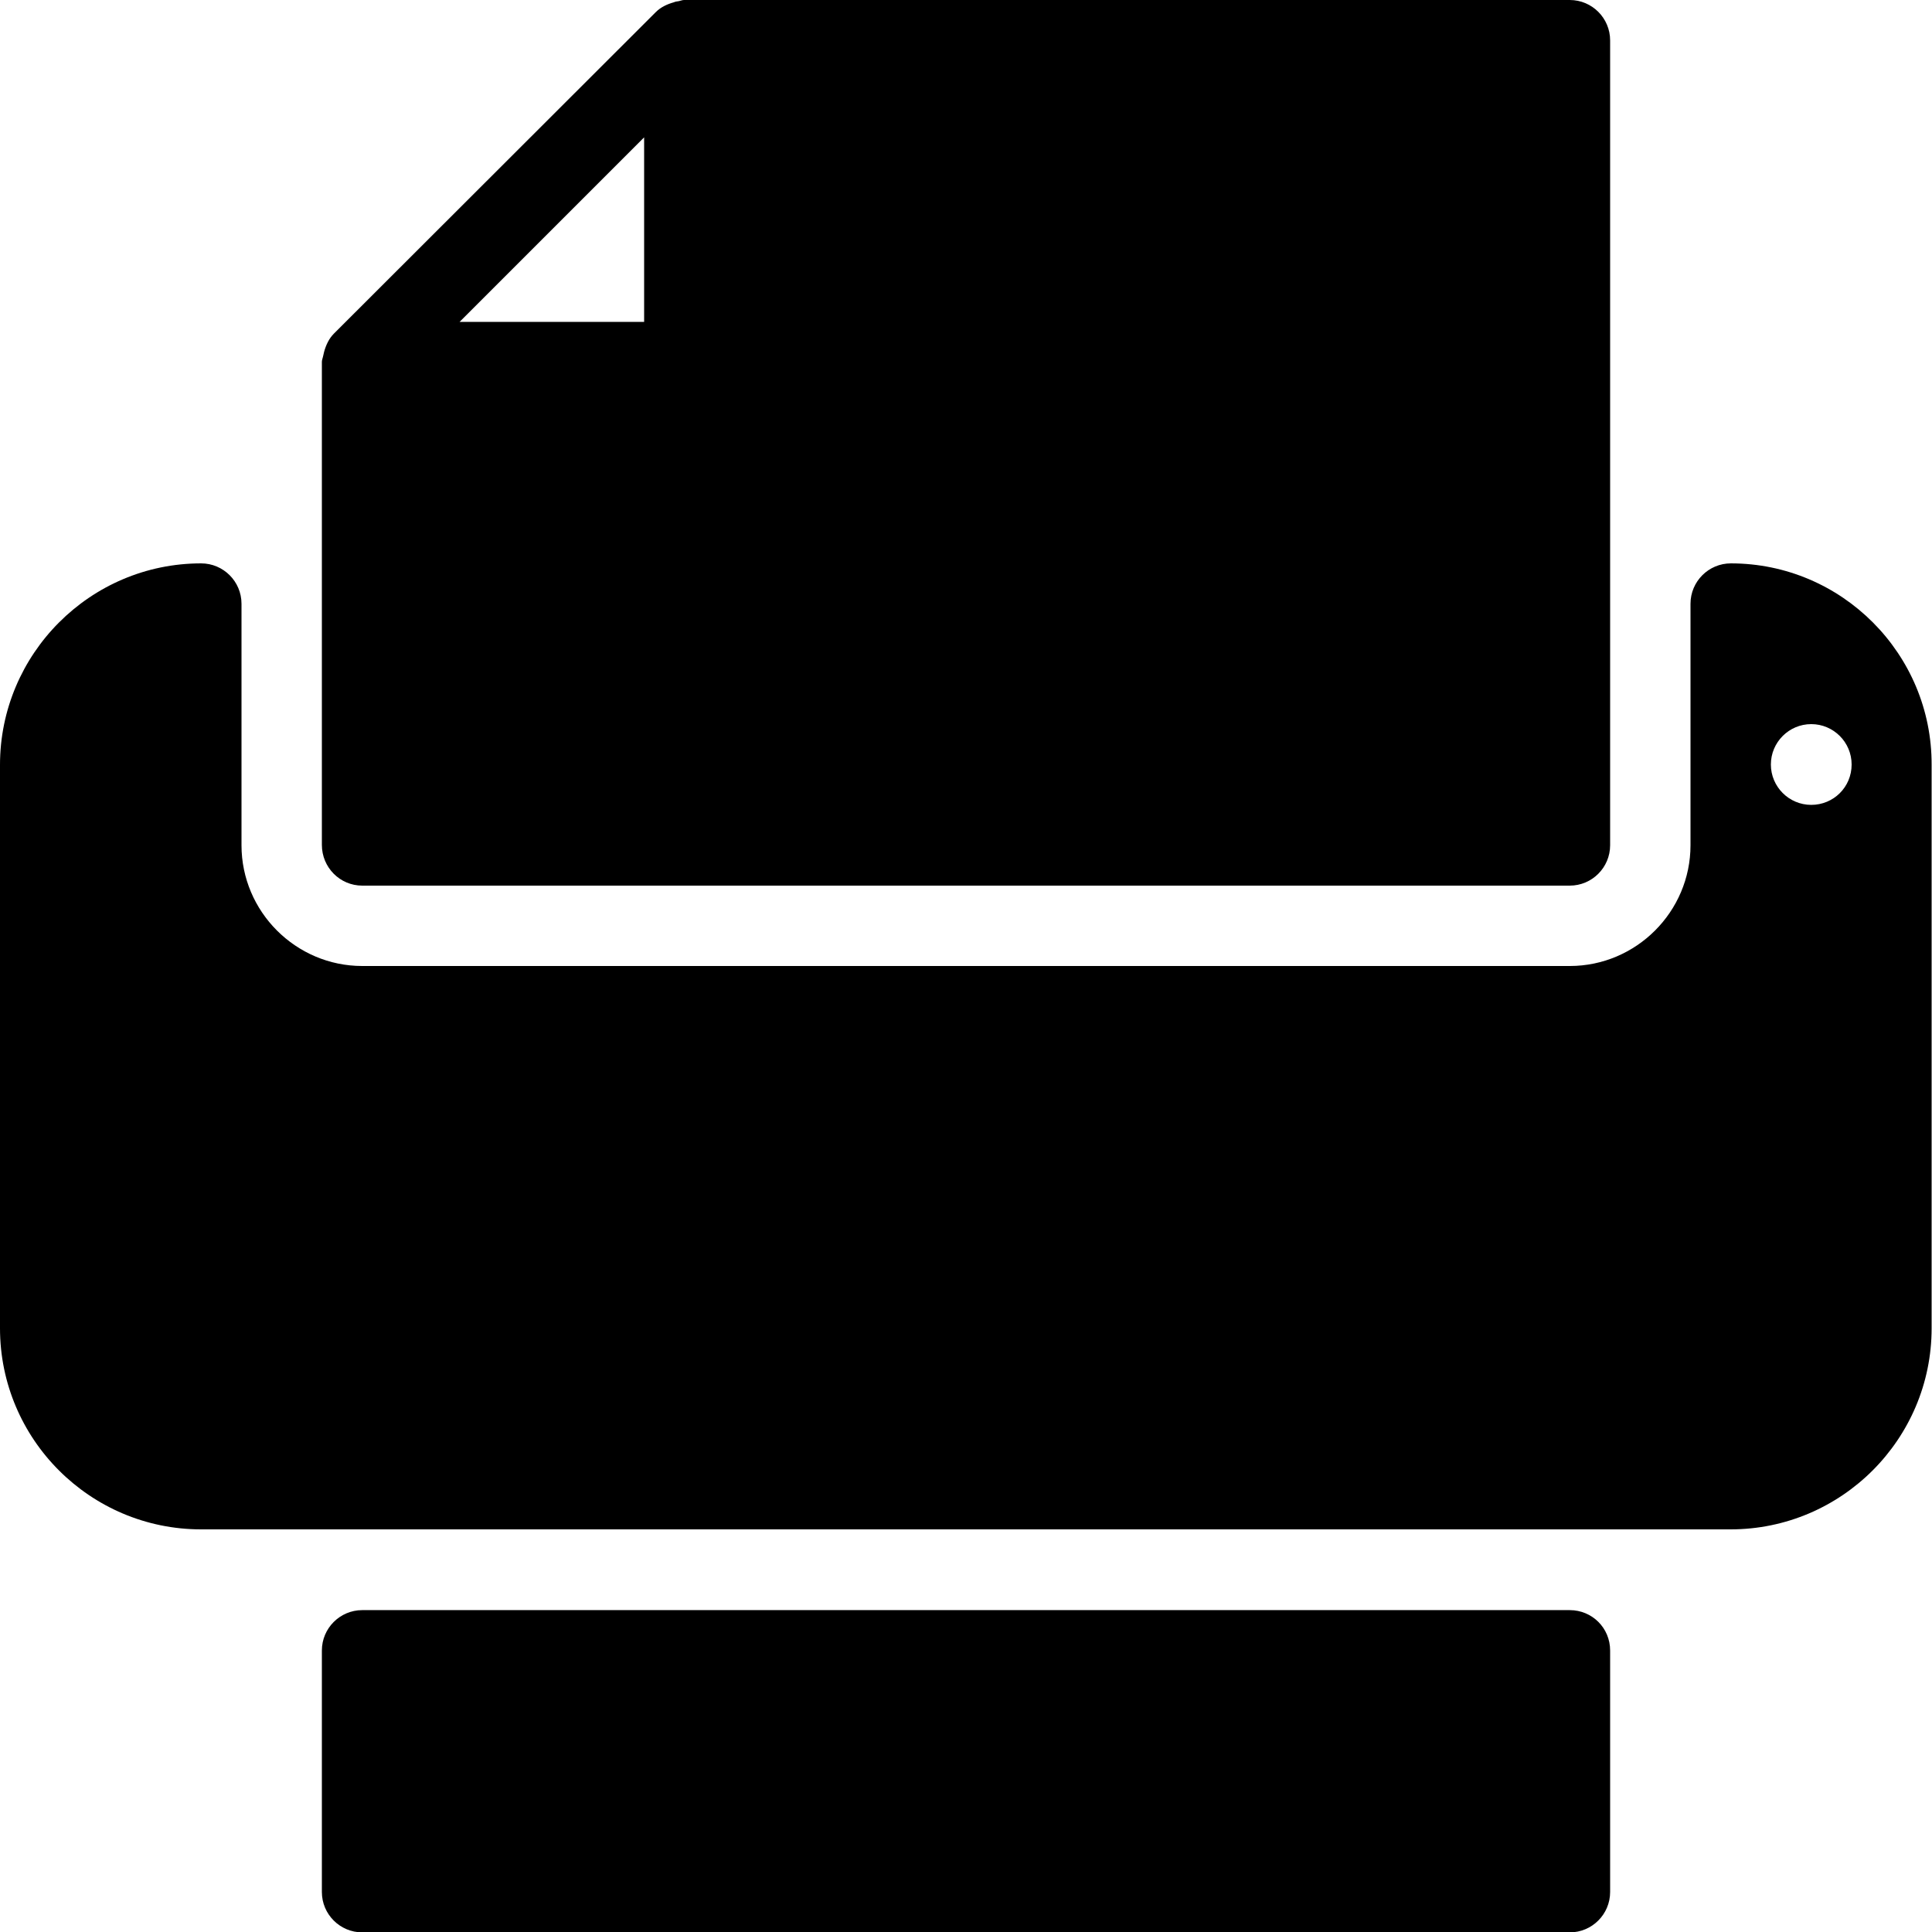 <?xml version="1.0" encoding="utf-8"?>
<!-- Generator: Adobe Illustrator 24.3.0, SVG Export Plug-In . SVG Version: 6.00 Build 0)  -->
<svg version="1.1" id="Layer_1" xmlns="http://www.w3.org/2000/svg" xmlns:xlink="http://www.w3.org/1999/xlink" x="0px" y="0px"
	 viewBox="0 0 512 512" enable-background="new 0 0 512 512" xml:space="preserve">
<g>
	<path d="M416,426.7H96c-5.9,0-10.7,4.8-10.7,10.7v64c0,5.9,4.8,10.7,10.7,10.7h320c5.9,0,10.7-4.8,10.7-10.7v-64
		C426.7,431.4,421.9,426.7,416,426.7z"/>
	<path d="M458.7,149.3c-5.9,0-10.7,4.8-10.7,10.7v64c0,17.6-14.4,32-32,32H96c-17.6,0-32-14.4-32-32v-64c0-5.9-4.8-10.7-10.7-10.7
		c-29.4,0-53.3,24-53.3,53.4V352c0,29.4,23.9,53.3,53.3,53.3h405.3c29.4,0,53.3-23.9,53.3-53.3V202.7
		C512,173.3,488.1,149.3,458.7,149.3z M480,213.3c-5.9,0-10.7-4.8-10.7-10.7s4.8-10.7,10.7-10.7s10.7,4.8,10.7,10.7
		C490.7,208.6,485.9,213.3,480,213.3z"/>
	<path d="M96,234.7h320c5.9,0,10.7-4.8,10.7-10.7V10.7C426.7,4.8,421.9,0,416,0H181.3c-0.5,0-0.9,0.2-1.4,0.3s-0.9,0.1-1.3,0.3
		c-1.8,0.5-3.5,1.3-4.8,2.6L88.5,88.4c-1.3,1.3-2.1,3-2.6,4.8c-0.1,0.4-0.2,0.9-0.3,1.3c-0.1,0.5-0.3,0.9-0.3,1.4v128
		C85.3,229.9,90.1,234.7,96,234.7z M170.7,36.4v48.9h-48.9L170.7,36.4z"/>
</g>
<desc>
	Imprimer; Imprimer; vérifier; vérifié; scanner; scanner; damier; damier; publier; publier; photocopie; photocopie; copie; copie; réplique; réplique; échantillon; échantillon; reproduire; reproduire; lithographie; lithographie; fax; fax; triple; triple; répliquer; répliquer; dupliquer; dupliquer; fac-similé; fac-similé; plagier; plagier; émuler; émuler; copieur; copieur; scribe; scribe; typographique; typographique; photojournalisme; photojournalisme; pochoir; pochoir; folio; folio; rectification; rectification; graveur; graveur; mimétique; mimétique; imiter; imiter; réplication; réplication; imprimante; imprimante;Imprimer;Print;vérifié;checked;scanner;scanner;damier;checkered;publier;publish;photocopie;photocopy;copie;copy;réplique;replica;échantillon;sample;reproduire;reproduce;lithographie;lithograph;fax;fax;triple;triplicate;répliquer;replicate;dupliquer;duplicate;fac-similé;facsimile;plagier;plagiarize;émuler;emulate;copieur;copier;scribe;scribe;typographique;typographical;lithographie;lithography;photojournalisme;photojournalism;pochoir;stencil;folio;folio;rectification;emendation;graveur;engraver;mimétique;mimetic;imiter;imitate;réplication;replication;imprimante;printer;Texte;Text;Éditeur;Editor;Impression;Print
	</desc>
<rect fill-opacity="0" width="512" height="512"/>
</svg>
